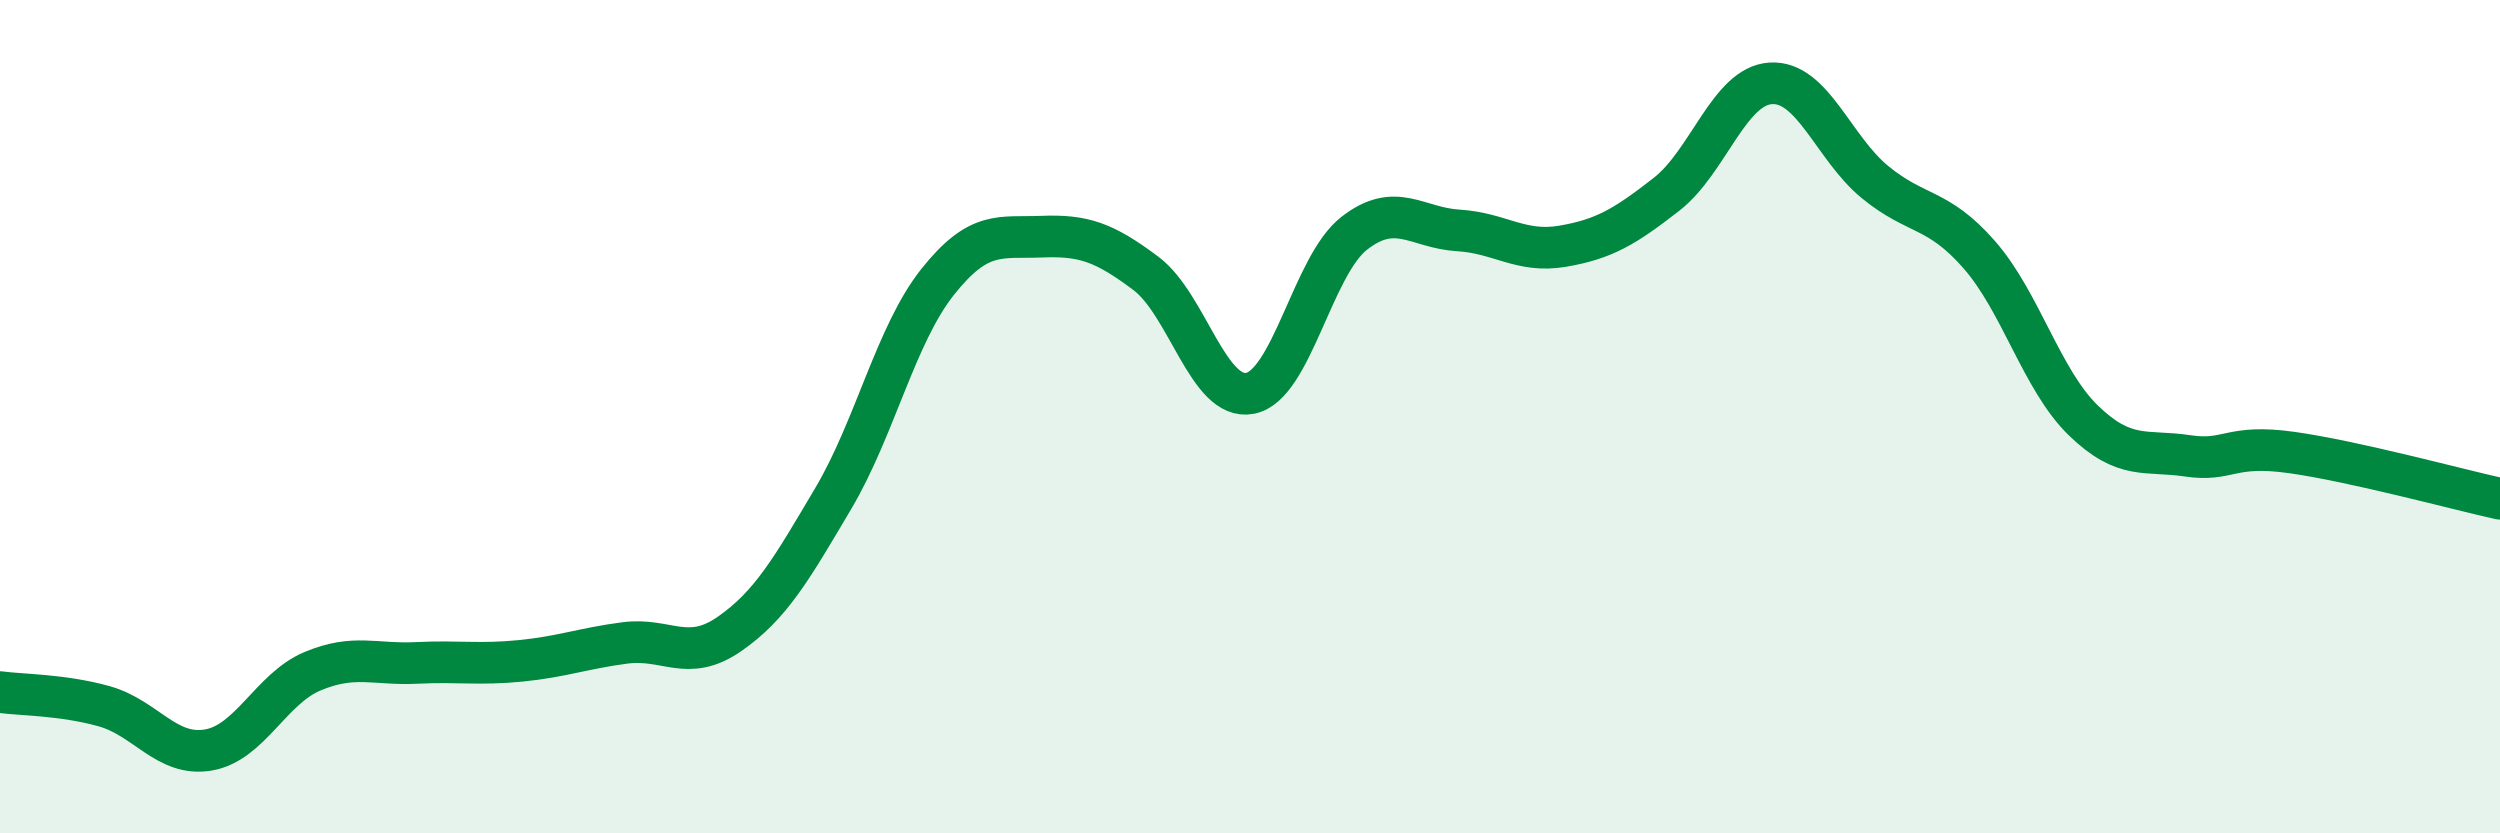 
    <svg width="60" height="20" viewBox="0 0 60 20" xmlns="http://www.w3.org/2000/svg">
      <path
        d="M 0,16.61 C 0.5,16.68 1.5,16.67 2.5,16.95 C 3.5,17.23 4,18.17 5,18 C 6,17.83 6.5,16.53 7.5,16.11 C 8.5,15.69 9,15.96 10,15.91 C 11,15.86 11.5,15.96 12.5,15.86 C 13.5,15.76 14,15.56 15,15.43 C 16,15.3 16.5,15.91 17.5,15.22 C 18.5,14.53 19,13.65 20,11.96 C 21,10.27 21.5,8.03 22.5,6.77 C 23.5,5.51 24,5.72 25,5.68 C 26,5.64 26.5,5.81 27.5,6.56 C 28.5,7.31 29,9.63 30,9.44 C 31,9.25 31.5,6.38 32.5,5.6 C 33.5,4.82 34,5.47 35,5.53 C 36,5.59 36.5,6.08 37.5,5.91 C 38.5,5.74 39,5.44 40,4.66 C 41,3.88 41.5,2.06 42.5,2 C 43.5,1.94 44,3.55 45,4.37 C 46,5.19 46.5,4.97 47.5,6.11 C 48.5,7.25 49,9.12 50,10.09 C 51,11.06 51.5,10.79 52.5,10.94 C 53.5,11.09 53.5,10.65 55,10.86 C 56.5,11.07 59,11.75 60,11.97L60 20L0 20Z"
        fill="#008740"
        opacity="0.1"
        stroke-linecap="round"
        stroke-linejoin="round"
      />
      <path
        d="M 0,16.61 C 0.5,16.68 1.5,16.67 2.5,16.95 C 3.5,17.23 4,18.17 5,18 C 6,17.83 6.5,16.53 7.5,16.11 C 8.5,15.69 9,15.96 10,15.91 C 11,15.86 11.5,15.96 12.5,15.86 C 13.5,15.76 14,15.56 15,15.43 C 16,15.3 16.5,15.91 17.5,15.22 C 18.5,14.53 19,13.65 20,11.96 C 21,10.27 21.5,8.03 22.5,6.77 C 23.5,5.51 24,5.72 25,5.68 C 26,5.64 26.5,5.81 27.5,6.56 C 28.5,7.31 29,9.63 30,9.44 C 31,9.25 31.5,6.38 32.5,5.6 C 33.5,4.82 34,5.47 35,5.53 C 36,5.59 36.5,6.08 37.5,5.91 C 38.5,5.74 39,5.44 40,4.66 C 41,3.88 41.5,2.06 42.5,2 C 43.5,1.94 44,3.55 45,4.37 C 46,5.19 46.5,4.97 47.5,6.11 C 48.5,7.25 49,9.12 50,10.09 C 51,11.06 51.5,10.79 52.5,10.94 C 53.5,11.09 53.5,10.65 55,10.86 C 56.5,11.07 59,11.75 60,11.97"
        stroke="#008740"
        stroke-width="1"
        fill="none"
        stroke-linecap="round"
        stroke-linejoin="round"
      />
    </svg>
  